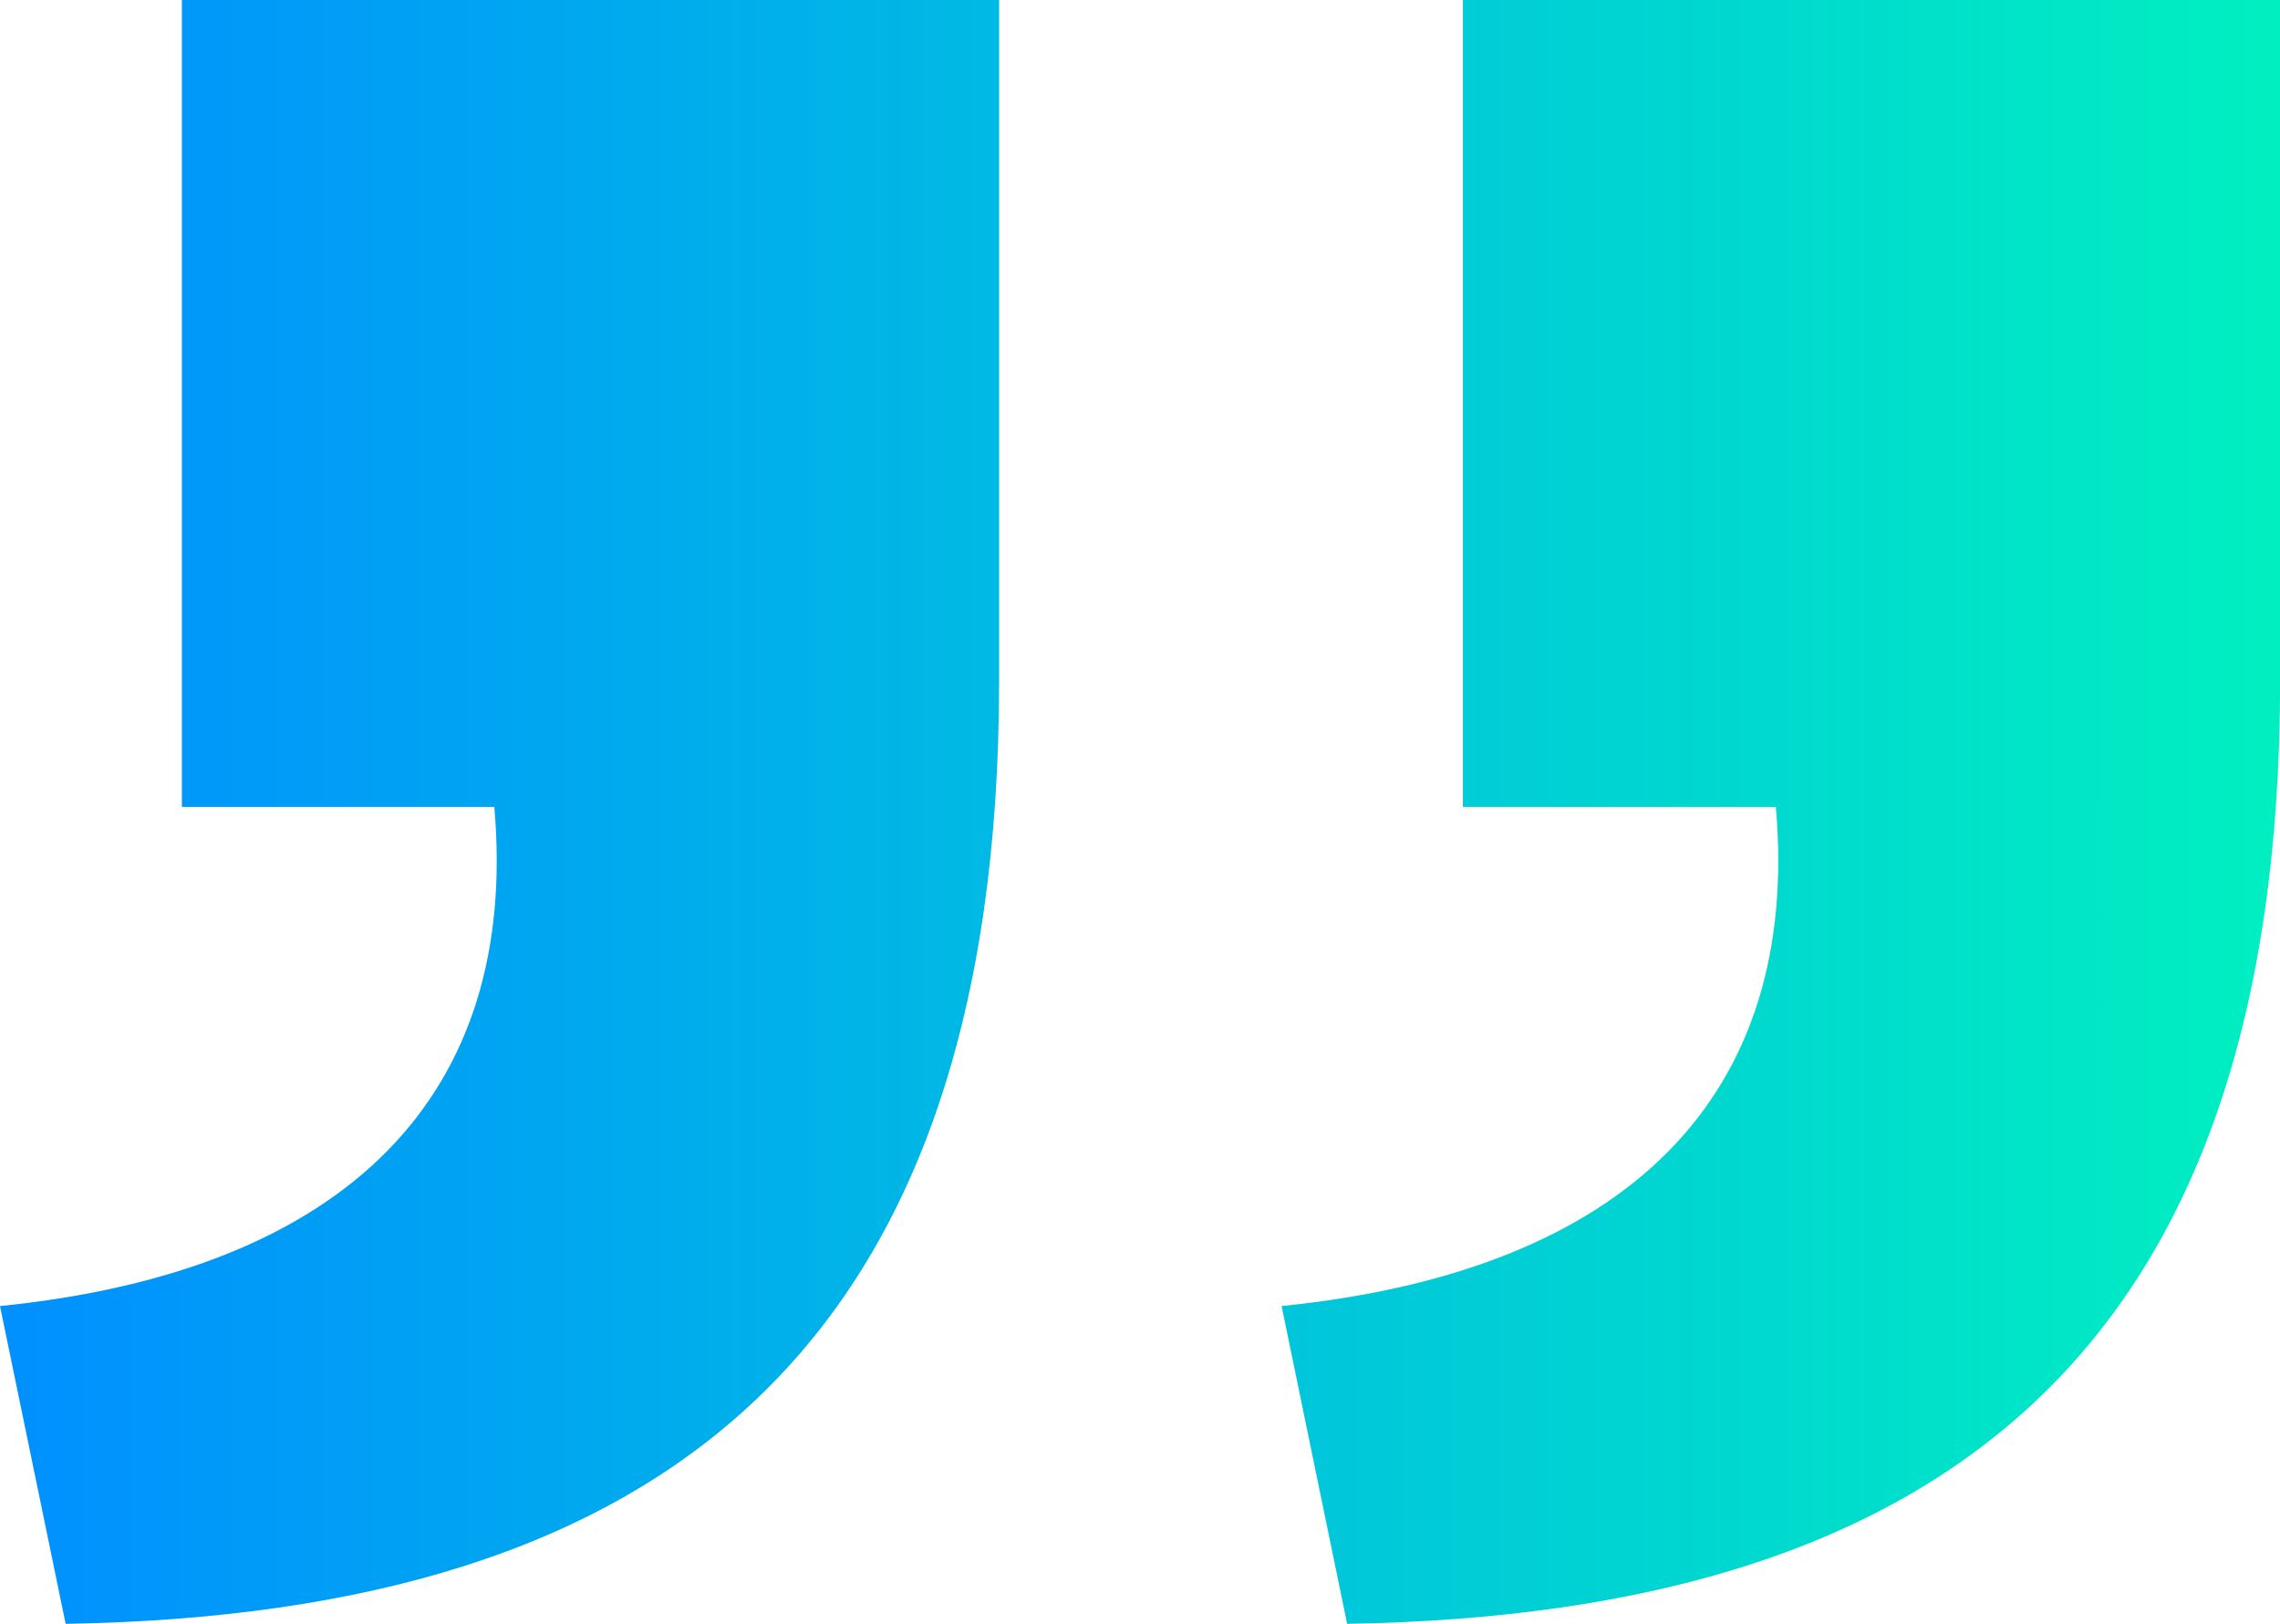 <svg xmlns="http://www.w3.org/2000/svg" width="73" height="52" viewBox="0 0 73 52" fill="none"><path d="M0 41.824C11.143 40.696 16.631 35.047 15.827 25.84H5.824V0H31.989V21.799C31.989 43.117 21.323 51.677 2.102 52L0 41.824ZM41.031 41.824C52.173 40.696 57.662 35.047 56.858 25.84H46.838V0H73.004V21.799C73.004 43.117 62.354 51.677 43.132 52L41.034 41.824H41.031Z" fill="url(#paint0_linear_2_312)"></path><defs><linearGradient id="paint0_linear_2_312" x1="0" y1="26.002" x2="73" y2="26.002" gradientUnits="userSpaceOnUse"><stop stop-color="#0090FF"></stop><stop offset="1" stop-color="#00EFC0"></stop></linearGradient></defs></svg>